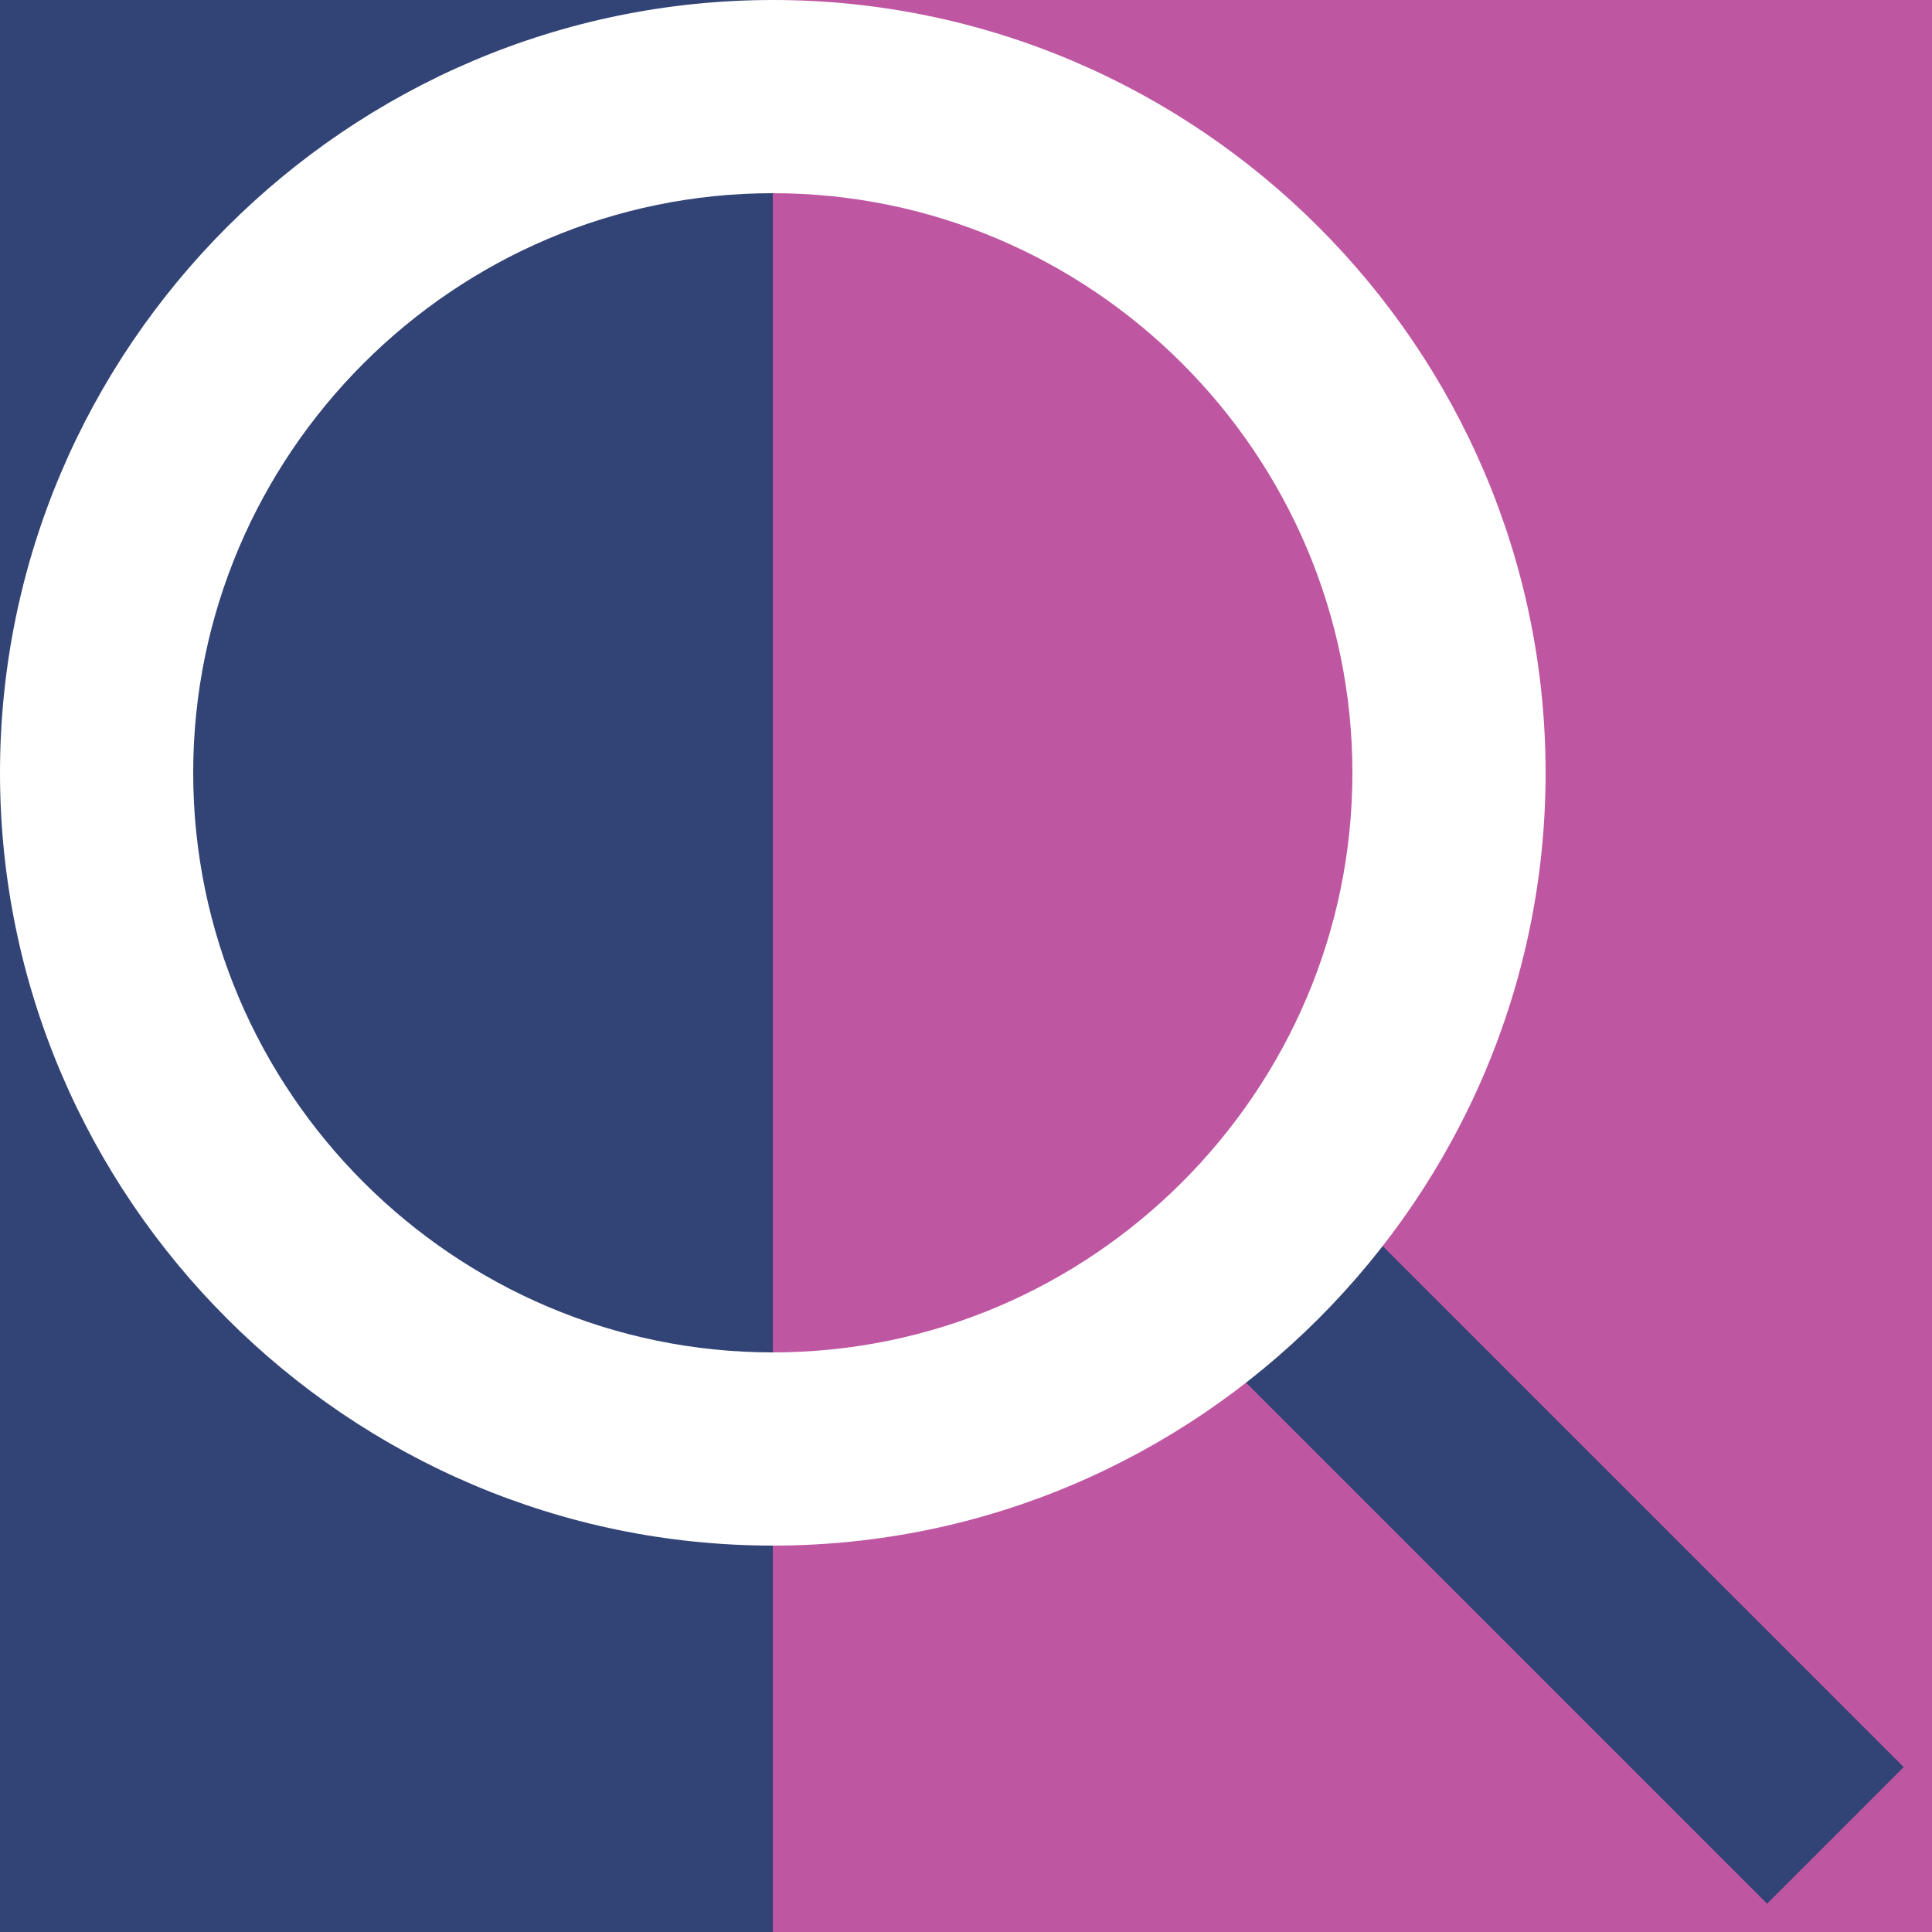 <?xml version="1.0" encoding="utf-8"?>
<!-- Generator: Adobe Illustrator 19.1.0, SVG Export Plug-In . SVG Version: 6.00 Build 0)  -->
<svg version="1.1" id="Layer_1" xmlns="http://www.w3.org/2000/svg" xmlns:xlink="http://www.w3.org/1999/xlink" x="0px" y="0px"
	 viewBox="-459 261 40 40" style="enable-background:new -459 261 40 40;" xml:space="preserve">
<rect x="-459" y="261" width="40" height="40" fill="#333333" stroke="none"/>
<style type="text/css">
	.st0{fill:#324376;}
	.st1{fill:#BF56A2;}
	.st2{fill:none;stroke:#324376;stroke-width:4;stroke-miterlimit:10;}
	.st3{fill:#FFFFFF;}
</style>
<rect x="-459" y="261" class="st0" width="16" height="40"/>
<rect x="-443" y="261" class="st1" width="24" height="40"/>
<line class="st2" x1="-433.1" y1="286.9" x2="-421" y2="299"/>
<g>
	<path class="st3" d="M-443,261c-8.8,0-16,7.2-16,16s7.2,16,16,16s16-7.2,16-16S-434.2,261-443,261z M-443,289c-6.6,0-12-5.4-12-12
		s5.4-12,12-12s12,5.4,12,12S-436.4,289-443,289z"/>
</g>
</svg>
